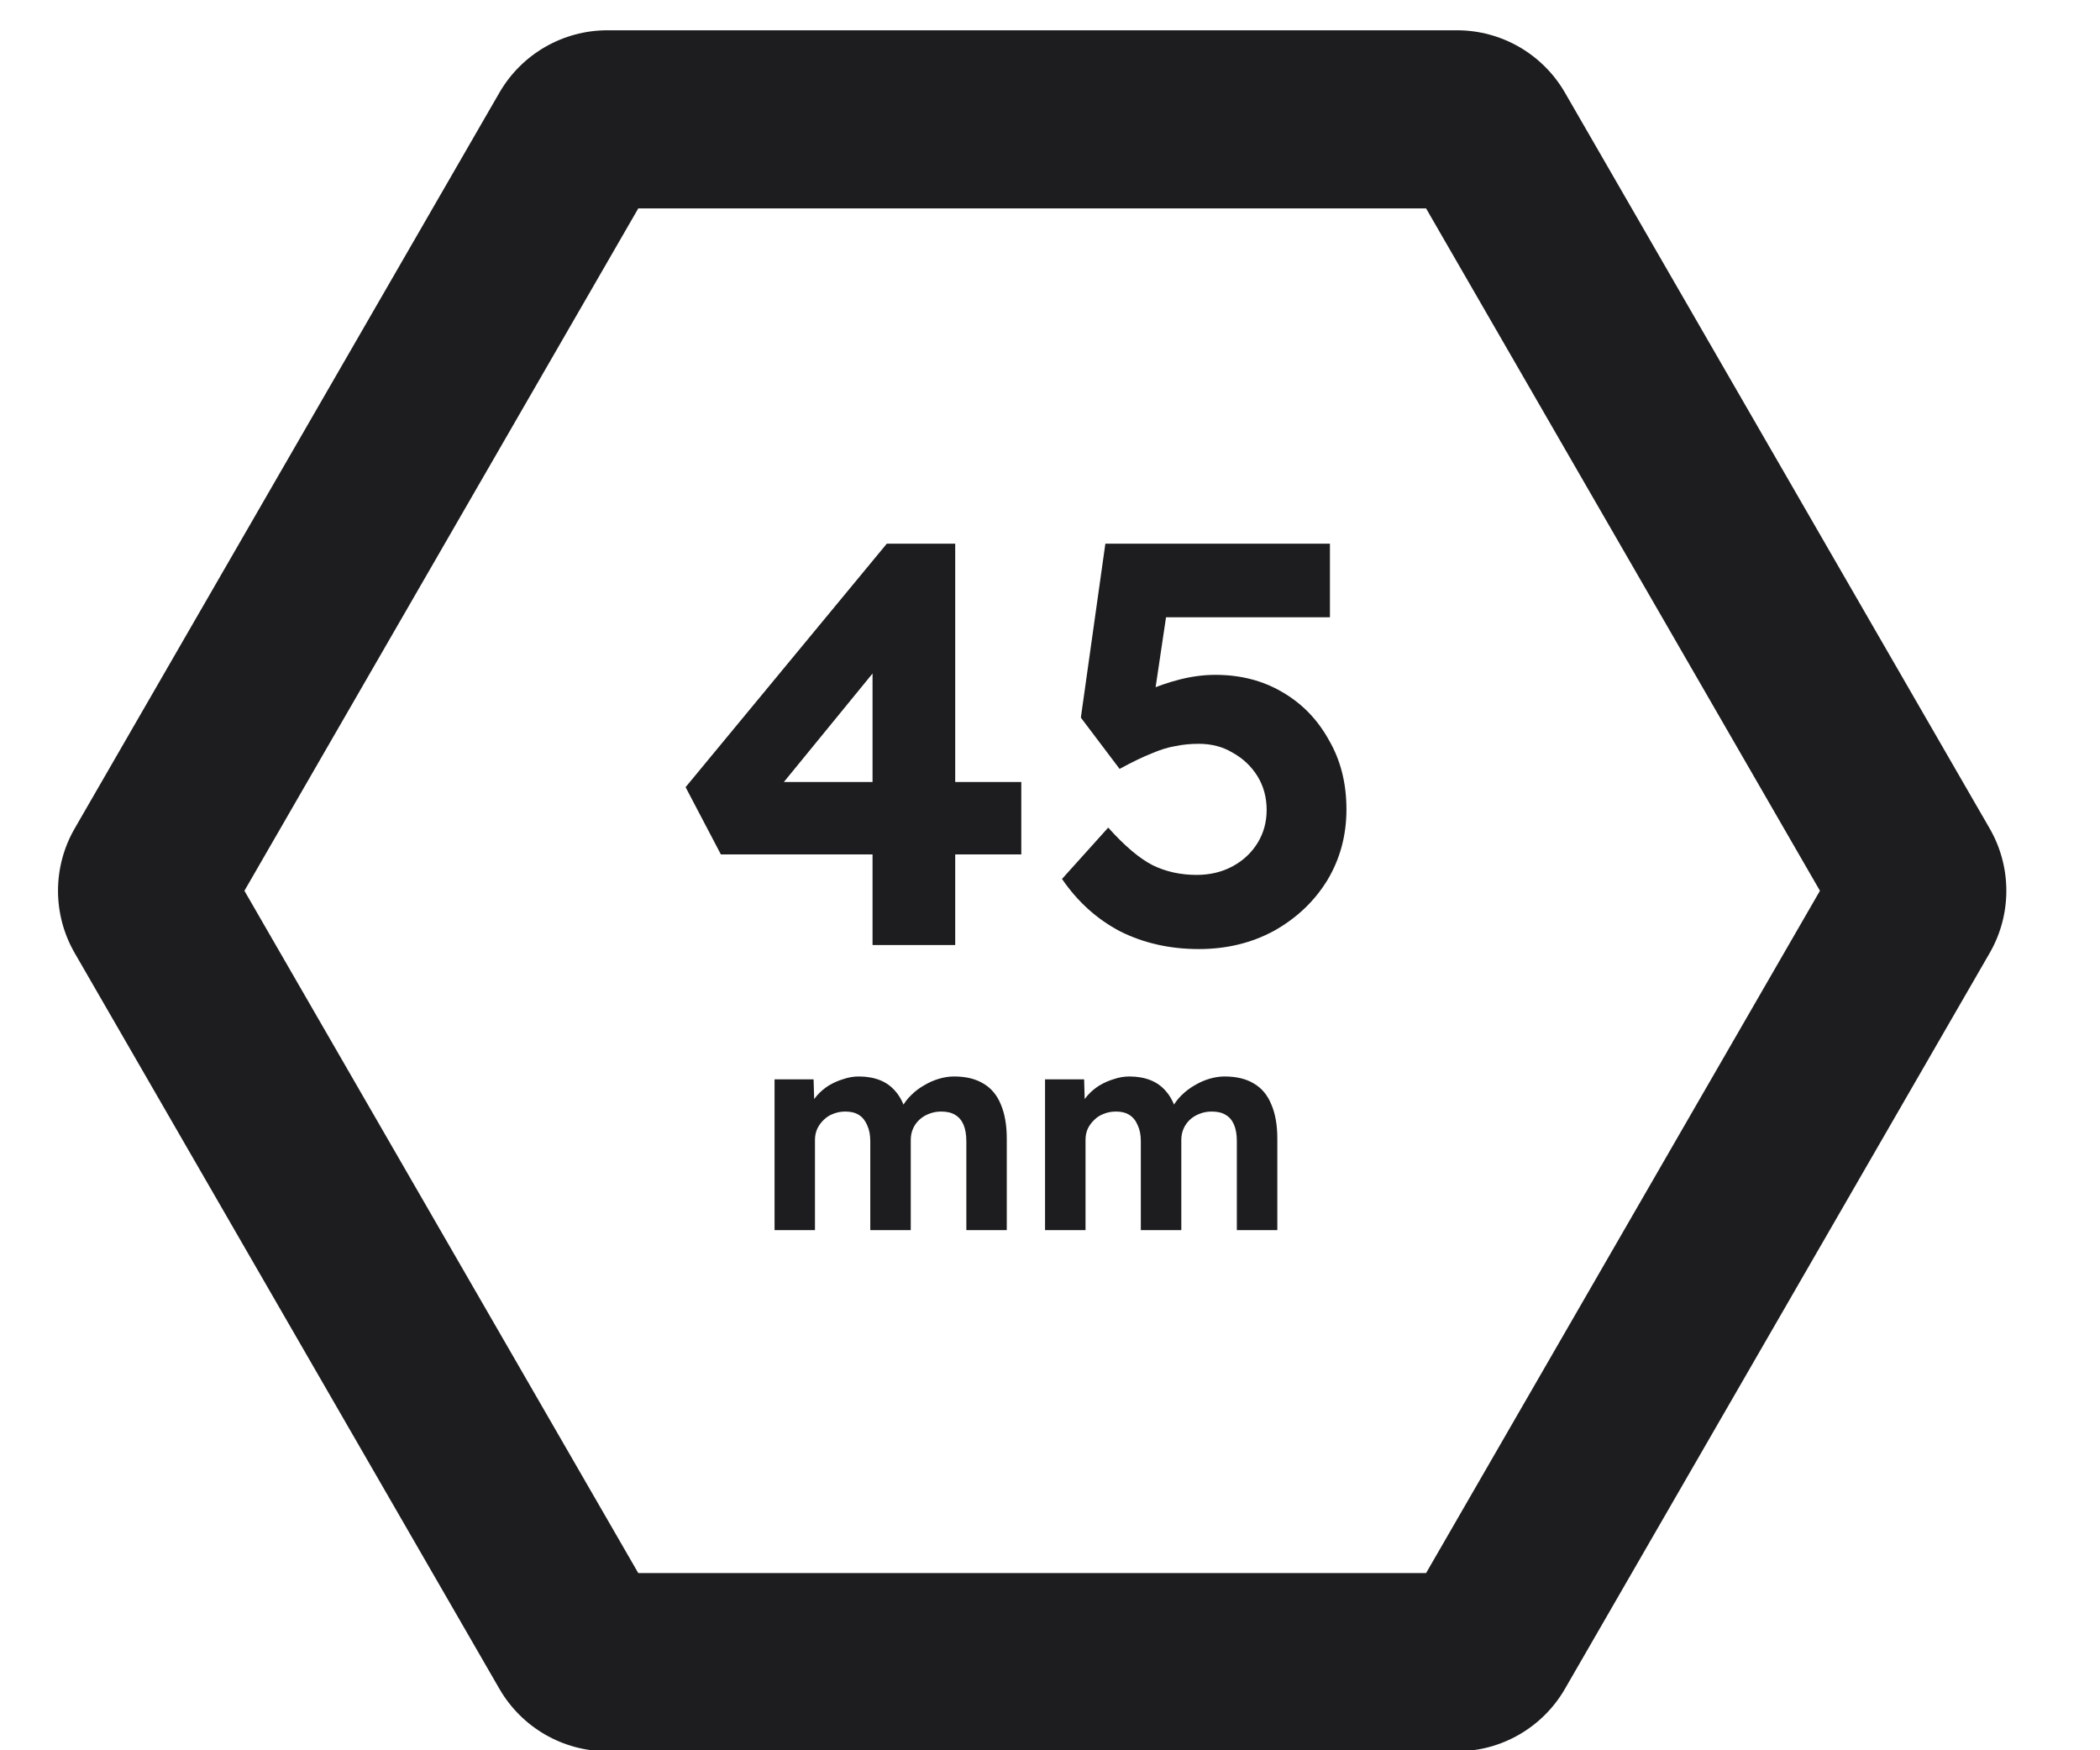 <svg width="36" height="30" viewBox="0 0 36 30" fill="none" xmlns="http://www.w3.org/2000/svg">
<g clip-path="url(#clip0_674_4333)">
<path d="M14.958 16.198V10.668L15.642 10.707L13.238 13.648L13.072 13.404H17.508V14.645H12.358L11.753 13.492L15.202 9.319H16.375V16.198H14.958Z" fill="#1D1D1F"/>
<path d="M20.551 16.267C20.056 16.267 19.607 16.166 19.203 15.964C18.805 15.755 18.473 15.456 18.206 15.065L18.998 14.185C19.278 14.498 19.532 14.713 19.76 14.83C19.988 14.941 20.239 14.996 20.512 14.996C20.74 14.996 20.945 14.948 21.128 14.85C21.31 14.752 21.453 14.619 21.558 14.449C21.662 14.28 21.714 14.091 21.714 13.883C21.714 13.668 21.662 13.476 21.558 13.306C21.453 13.137 21.313 13.003 21.137 12.905C20.968 12.801 20.773 12.749 20.551 12.749C20.408 12.749 20.274 12.762 20.151 12.788C20.027 12.808 19.89 12.85 19.74 12.915C19.59 12.974 19.408 13.062 19.193 13.179L18.529 12.3L18.949 9.319H22.799V10.58H19.691L20.053 10.15L19.73 12.319L19.261 12.094C19.359 12.003 19.493 11.918 19.662 11.84C19.838 11.762 20.027 11.697 20.229 11.645C20.437 11.593 20.639 11.567 20.835 11.567C21.265 11.567 21.646 11.665 21.978 11.86C22.317 12.055 22.584 12.329 22.779 12.681C22.981 13.026 23.082 13.423 23.082 13.873C23.082 14.322 22.971 14.729 22.75 15.094C22.528 15.453 22.225 15.739 21.841 15.954C21.457 16.163 21.027 16.267 20.551 16.267Z" fill="#1D1D1F"/>
<path d="M13.278 21.084V18.5H13.947L13.962 18.993L13.859 19.013C13.895 18.928 13.942 18.851 14.001 18.783C14.059 18.715 14.128 18.656 14.206 18.607C14.287 18.558 14.372 18.521 14.46 18.495C14.548 18.465 14.636 18.451 14.724 18.451C14.857 18.451 14.978 18.472 15.085 18.514C15.193 18.557 15.284 18.623 15.359 18.715C15.434 18.802 15.492 18.92 15.535 19.066L15.427 19.057L15.462 18.978C15.504 18.9 15.558 18.83 15.623 18.768C15.688 18.703 15.761 18.648 15.843 18.602C15.924 18.553 16.009 18.516 16.097 18.49C16.185 18.464 16.271 18.451 16.356 18.451C16.558 18.451 16.725 18.491 16.859 18.573C16.992 18.651 17.092 18.77 17.157 18.93C17.225 19.089 17.259 19.285 17.259 19.516V21.084H16.566V19.565C16.566 19.447 16.549 19.351 16.517 19.276C16.484 19.201 16.437 19.146 16.375 19.11C16.313 19.071 16.233 19.052 16.136 19.052C16.061 19.052 15.991 19.065 15.926 19.091C15.864 19.114 15.809 19.148 15.76 19.193C15.714 19.236 15.678 19.286 15.652 19.345C15.626 19.403 15.613 19.469 15.613 19.54V21.084H14.919V19.56C14.919 19.452 14.901 19.361 14.866 19.286C14.833 19.208 14.786 19.149 14.724 19.11C14.662 19.071 14.585 19.052 14.494 19.052C14.419 19.052 14.349 19.065 14.284 19.091C14.222 19.114 14.168 19.148 14.123 19.193C14.077 19.236 14.04 19.286 14.011 19.345C13.985 19.403 13.971 19.467 13.971 19.535V21.084H13.278Z" fill="#1D1D1F"/>
<path d="M17.915 21.084V18.5H18.585L18.599 18.993L18.497 19.013C18.532 18.928 18.58 18.851 18.638 18.783C18.697 18.715 18.765 18.656 18.844 18.607C18.925 18.558 19.01 18.521 19.098 18.495C19.186 18.465 19.273 18.451 19.361 18.451C19.495 18.451 19.616 18.472 19.723 18.514C19.831 18.557 19.922 18.623 19.997 18.715C20.072 18.802 20.13 18.92 20.172 19.066L20.065 19.057L20.099 18.978C20.142 18.9 20.195 18.83 20.26 18.768C20.326 18.703 20.399 18.648 20.48 18.602C20.562 18.553 20.646 18.516 20.734 18.49C20.822 18.464 20.909 18.451 20.993 18.451C21.195 18.451 21.363 18.491 21.497 18.573C21.63 18.651 21.729 18.77 21.794 18.93C21.863 19.089 21.897 19.285 21.897 19.516V21.084H21.203V19.565C21.203 19.447 21.187 19.351 21.154 19.276C21.122 19.201 21.075 19.146 21.013 19.11C20.951 19.071 20.871 19.052 20.773 19.052C20.698 19.052 20.628 19.065 20.563 19.091C20.502 19.114 20.446 19.148 20.397 19.193C20.352 19.236 20.316 19.286 20.29 19.345C20.264 19.403 20.251 19.469 20.251 19.54V21.084H19.557V19.56C19.557 19.452 19.539 19.361 19.503 19.286C19.471 19.208 19.423 19.149 19.361 19.11C19.3 19.071 19.223 19.052 19.132 19.052C19.057 19.052 18.987 19.065 18.922 19.091C18.86 19.114 18.806 19.148 18.761 19.193C18.715 19.236 18.677 19.286 18.648 19.345C18.622 19.403 18.609 19.467 18.609 19.535V21.084H17.915Z" fill="#1D1D1F"/>
<path fill-rule="evenodd" clip-rule="evenodd" d="M1.281 16.336C0.899 15.675 0.899 14.86 1.281 14.199L8.562 1.587C8.944 0.926 9.65 0.519 10.413 0.519H24.976C25.739 0.519 26.445 0.926 26.827 1.587L34.108 14.199C34.49 14.86 34.49 15.675 34.108 16.336L26.827 28.948C26.445 29.609 25.739 30.017 24.976 30.017H10.413C9.65 30.017 8.944 29.609 8.562 28.948L1.281 16.336ZM10.942 26.963H24.447L31.199 15.268L24.447 3.572H10.942L4.19 15.268L10.942 26.963Z" fill="#1D1D1F"/>
</g>
<defs>
<clipPath id="clip0_674_4333">
<rect width="34.2" height="30" fill="white" transform="translate(0.9)"/>
</clipPath>
</defs>
</svg>
